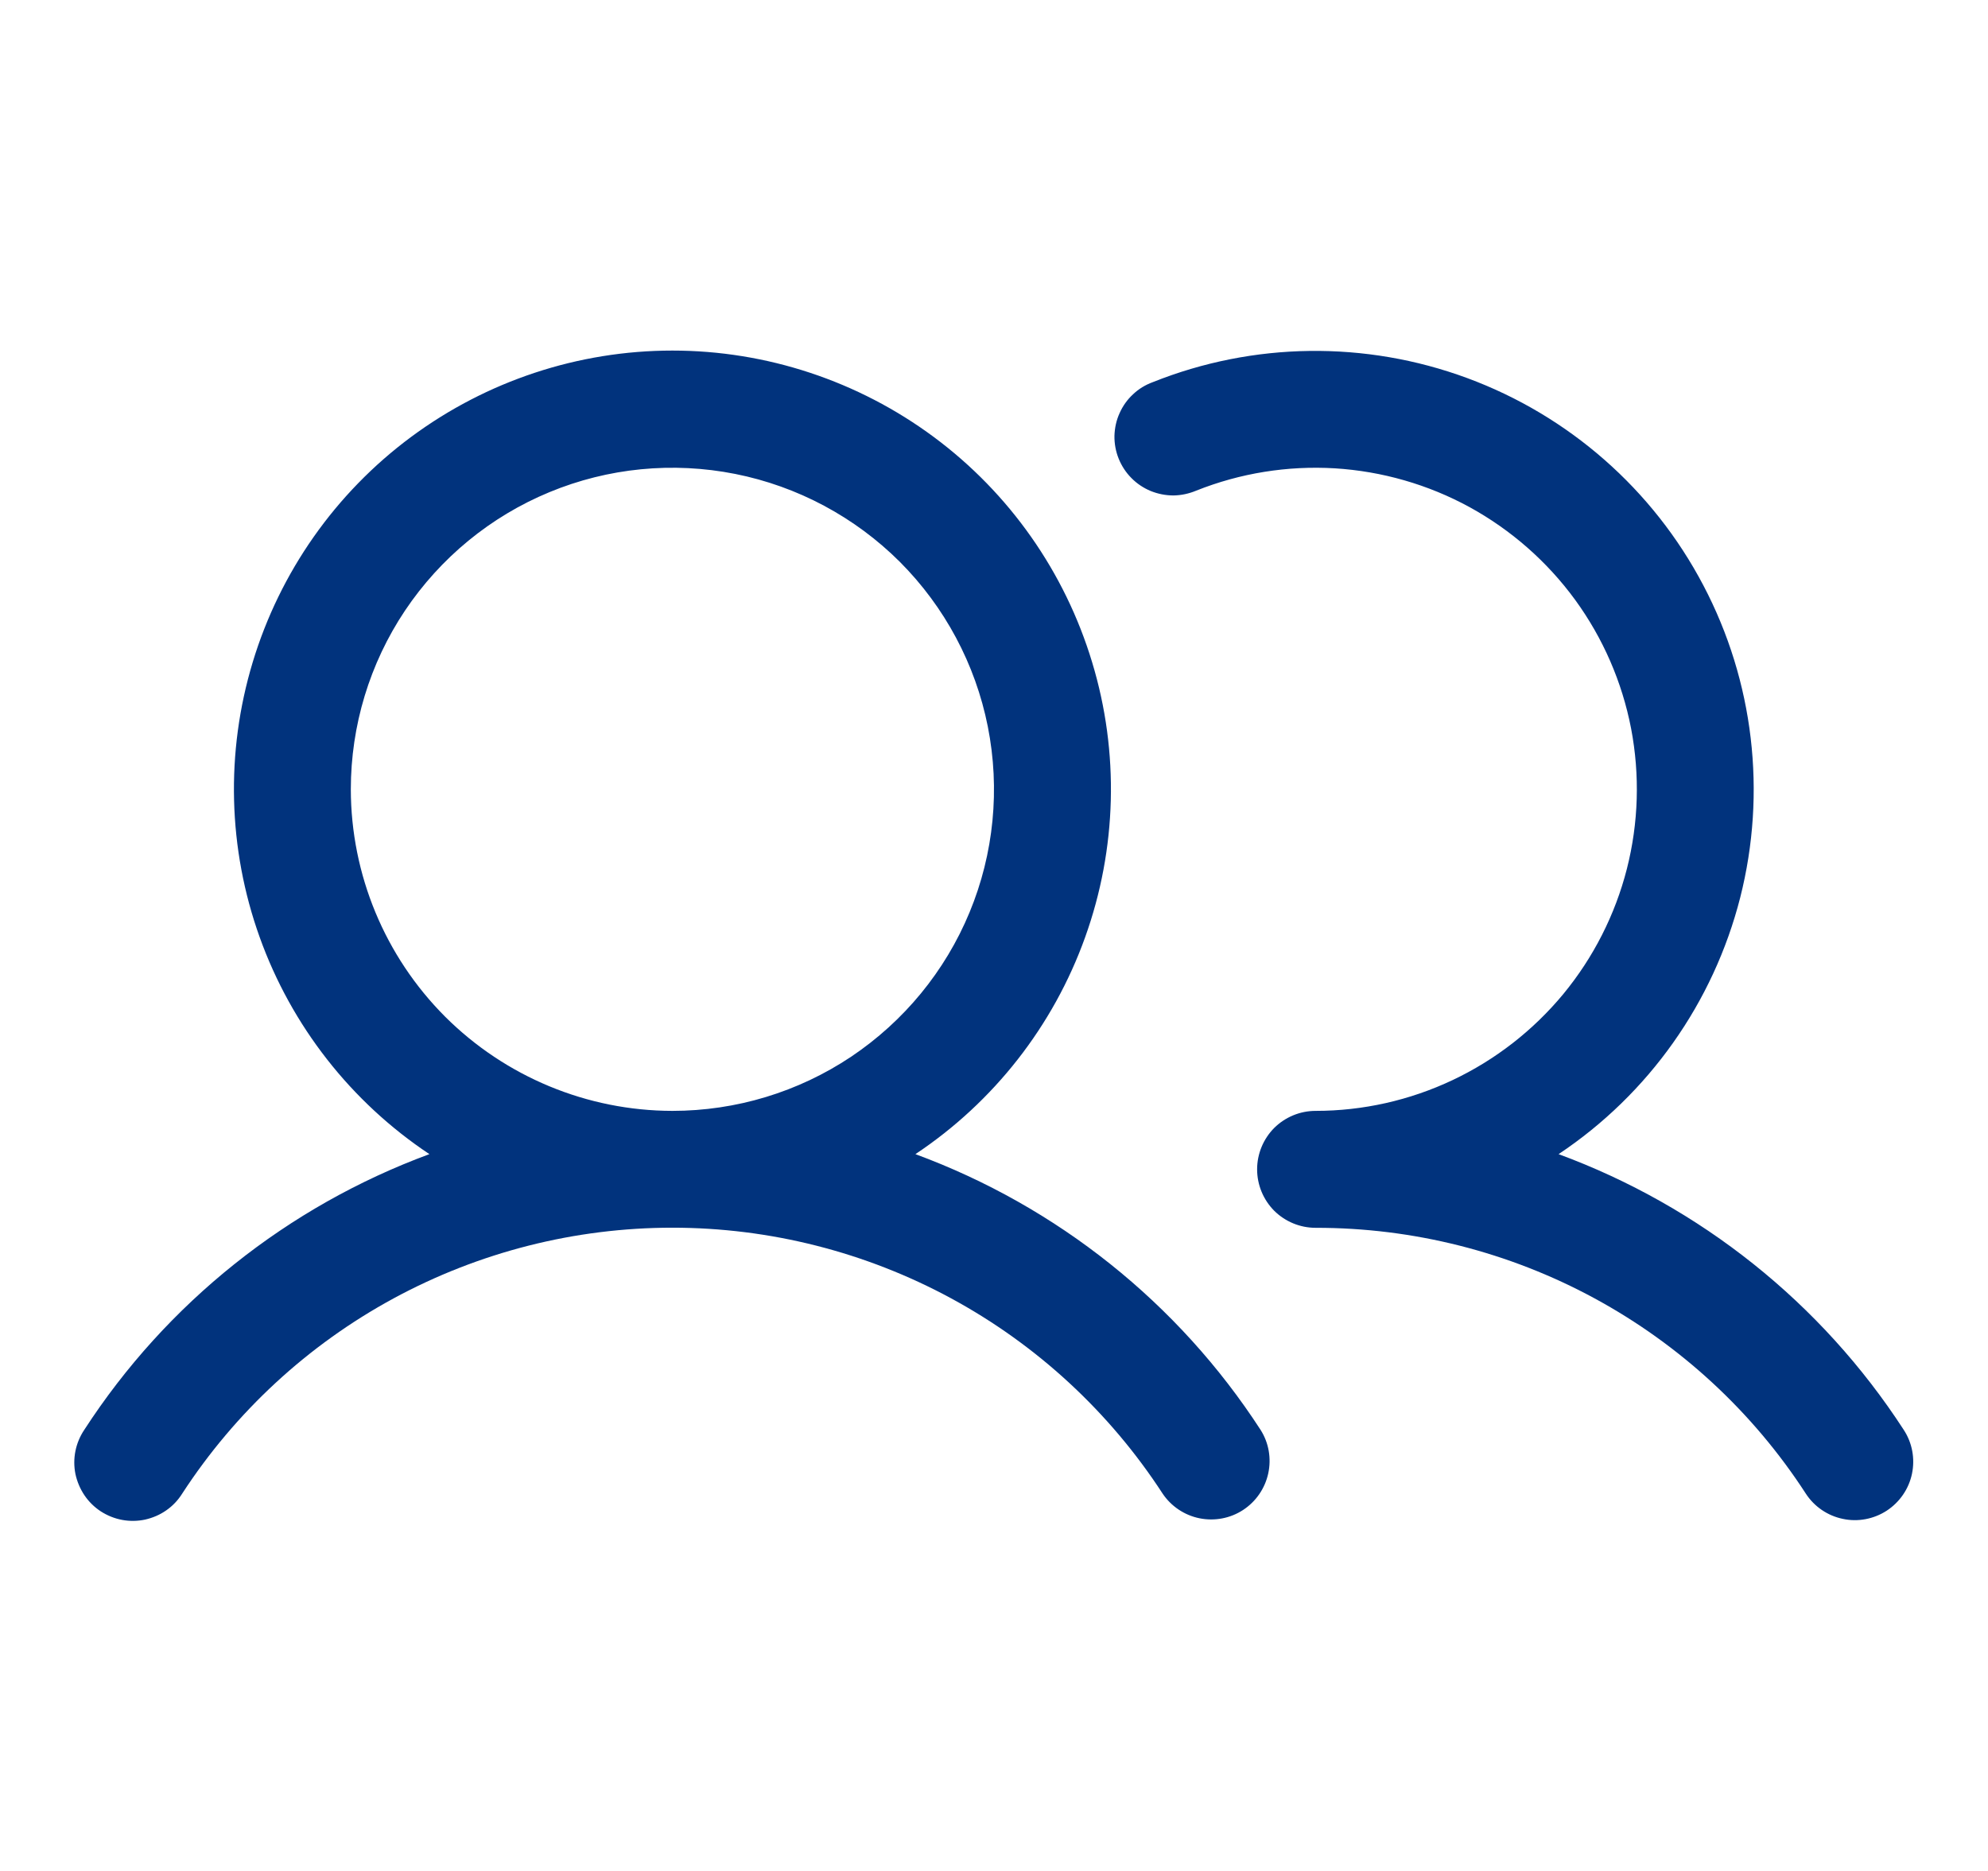 <svg width="17" height="16" viewBox="0 0 17 16" fill="none" xmlns="http://www.w3.org/2000/svg">
<path d="M7.828 9.87C8.498 9.424 9.007 8.774 9.279 8.016C9.551 7.259 9.573 6.434 9.339 5.663C9.106 4.892 8.632 4.217 7.985 3.737C7.339 3.258 6.555 2.998 5.75 2.998C4.945 2.998 4.161 3.258 3.515 3.737C2.868 4.217 2.394 4.892 2.161 5.663C1.928 6.434 1.949 7.259 2.221 8.016C2.493 8.774 3.002 9.424 3.672 9.87C2.46 10.317 1.424 11.143 0.721 12.227C0.684 12.282 0.658 12.344 0.645 12.409C0.632 12.474 0.632 12.54 0.645 12.605C0.659 12.67 0.685 12.732 0.722 12.787C0.759 12.842 0.807 12.889 0.862 12.925C0.918 12.961 0.98 12.986 1.045 12.998C1.11 13.01 1.177 13.009 1.242 12.995C1.307 12.98 1.368 12.954 1.422 12.916C1.477 12.878 1.523 12.829 1.558 12.773C2.012 12.075 2.633 11.501 3.365 11.104C4.097 10.707 4.917 10.499 5.75 10.499C6.583 10.499 7.403 10.707 8.135 11.104C8.867 11.501 9.488 12.075 9.942 12.773C10.015 12.882 10.129 12.958 10.257 12.984C10.386 13.01 10.52 12.985 10.63 12.913C10.74 12.841 10.817 12.729 10.845 12.601C10.873 12.472 10.85 12.338 10.779 12.227C10.076 11.143 9.04 10.317 7.828 9.87ZM3 6.75C3 6.206 3.161 5.674 3.463 5.222C3.766 4.77 4.195 4.417 4.698 4.209C5.2 4.001 5.753 3.947 6.287 4.053C6.82 4.159 7.31 4.421 7.695 4.805C8.079 5.19 8.341 5.68 8.447 6.213C8.553 6.747 8.499 7.3 8.291 7.802C8.083 8.305 7.73 8.734 7.278 9.037C6.826 9.339 6.294 9.5 5.75 9.5C5.021 9.499 4.322 9.209 3.806 8.694C3.291 8.178 3.001 7.479 3 6.75ZM16.134 12.919C16.023 12.991 15.887 13.017 15.758 12.989C15.628 12.962 15.514 12.884 15.442 12.773C14.989 12.074 14.367 11.5 13.635 11.103C12.903 10.706 12.083 10.499 11.25 10.5C11.117 10.5 10.99 10.447 10.896 10.354C10.803 10.26 10.75 10.133 10.75 10C10.75 9.867 10.803 9.74 10.896 9.646C10.99 9.553 11.117 9.5 11.25 9.5C11.655 9.5 12.055 9.41 12.421 9.237C12.787 9.064 13.111 8.812 13.369 8.5C13.626 8.188 13.812 7.822 13.912 7.43C14.012 7.037 14.024 6.628 13.948 6.23C13.871 5.832 13.708 5.457 13.469 5.129C13.23 4.802 12.922 4.532 12.567 4.337C12.212 4.143 11.818 4.03 11.414 4.005C11.01 3.981 10.605 4.046 10.229 4.196C10.167 4.222 10.101 4.236 10.035 4.237C9.968 4.237 9.902 4.224 9.84 4.199C9.778 4.173 9.722 4.136 9.675 4.088C9.628 4.041 9.591 3.984 9.566 3.922C9.541 3.86 9.529 3.794 9.53 3.727C9.532 3.66 9.546 3.594 9.574 3.533C9.601 3.472 9.64 3.417 9.689 3.372C9.737 3.326 9.795 3.291 9.858 3.268C10.718 2.924 11.676 2.912 12.546 3.233C13.415 3.554 14.135 4.185 14.566 5.006C14.997 5.826 15.109 6.777 14.881 7.676C14.652 8.574 14.099 9.356 13.328 9.87C14.54 10.317 15.576 11.143 16.279 12.227C16.352 12.338 16.377 12.473 16.35 12.603C16.323 12.733 16.245 12.846 16.134 12.919Z" fill="#01337D"/>
</svg>

